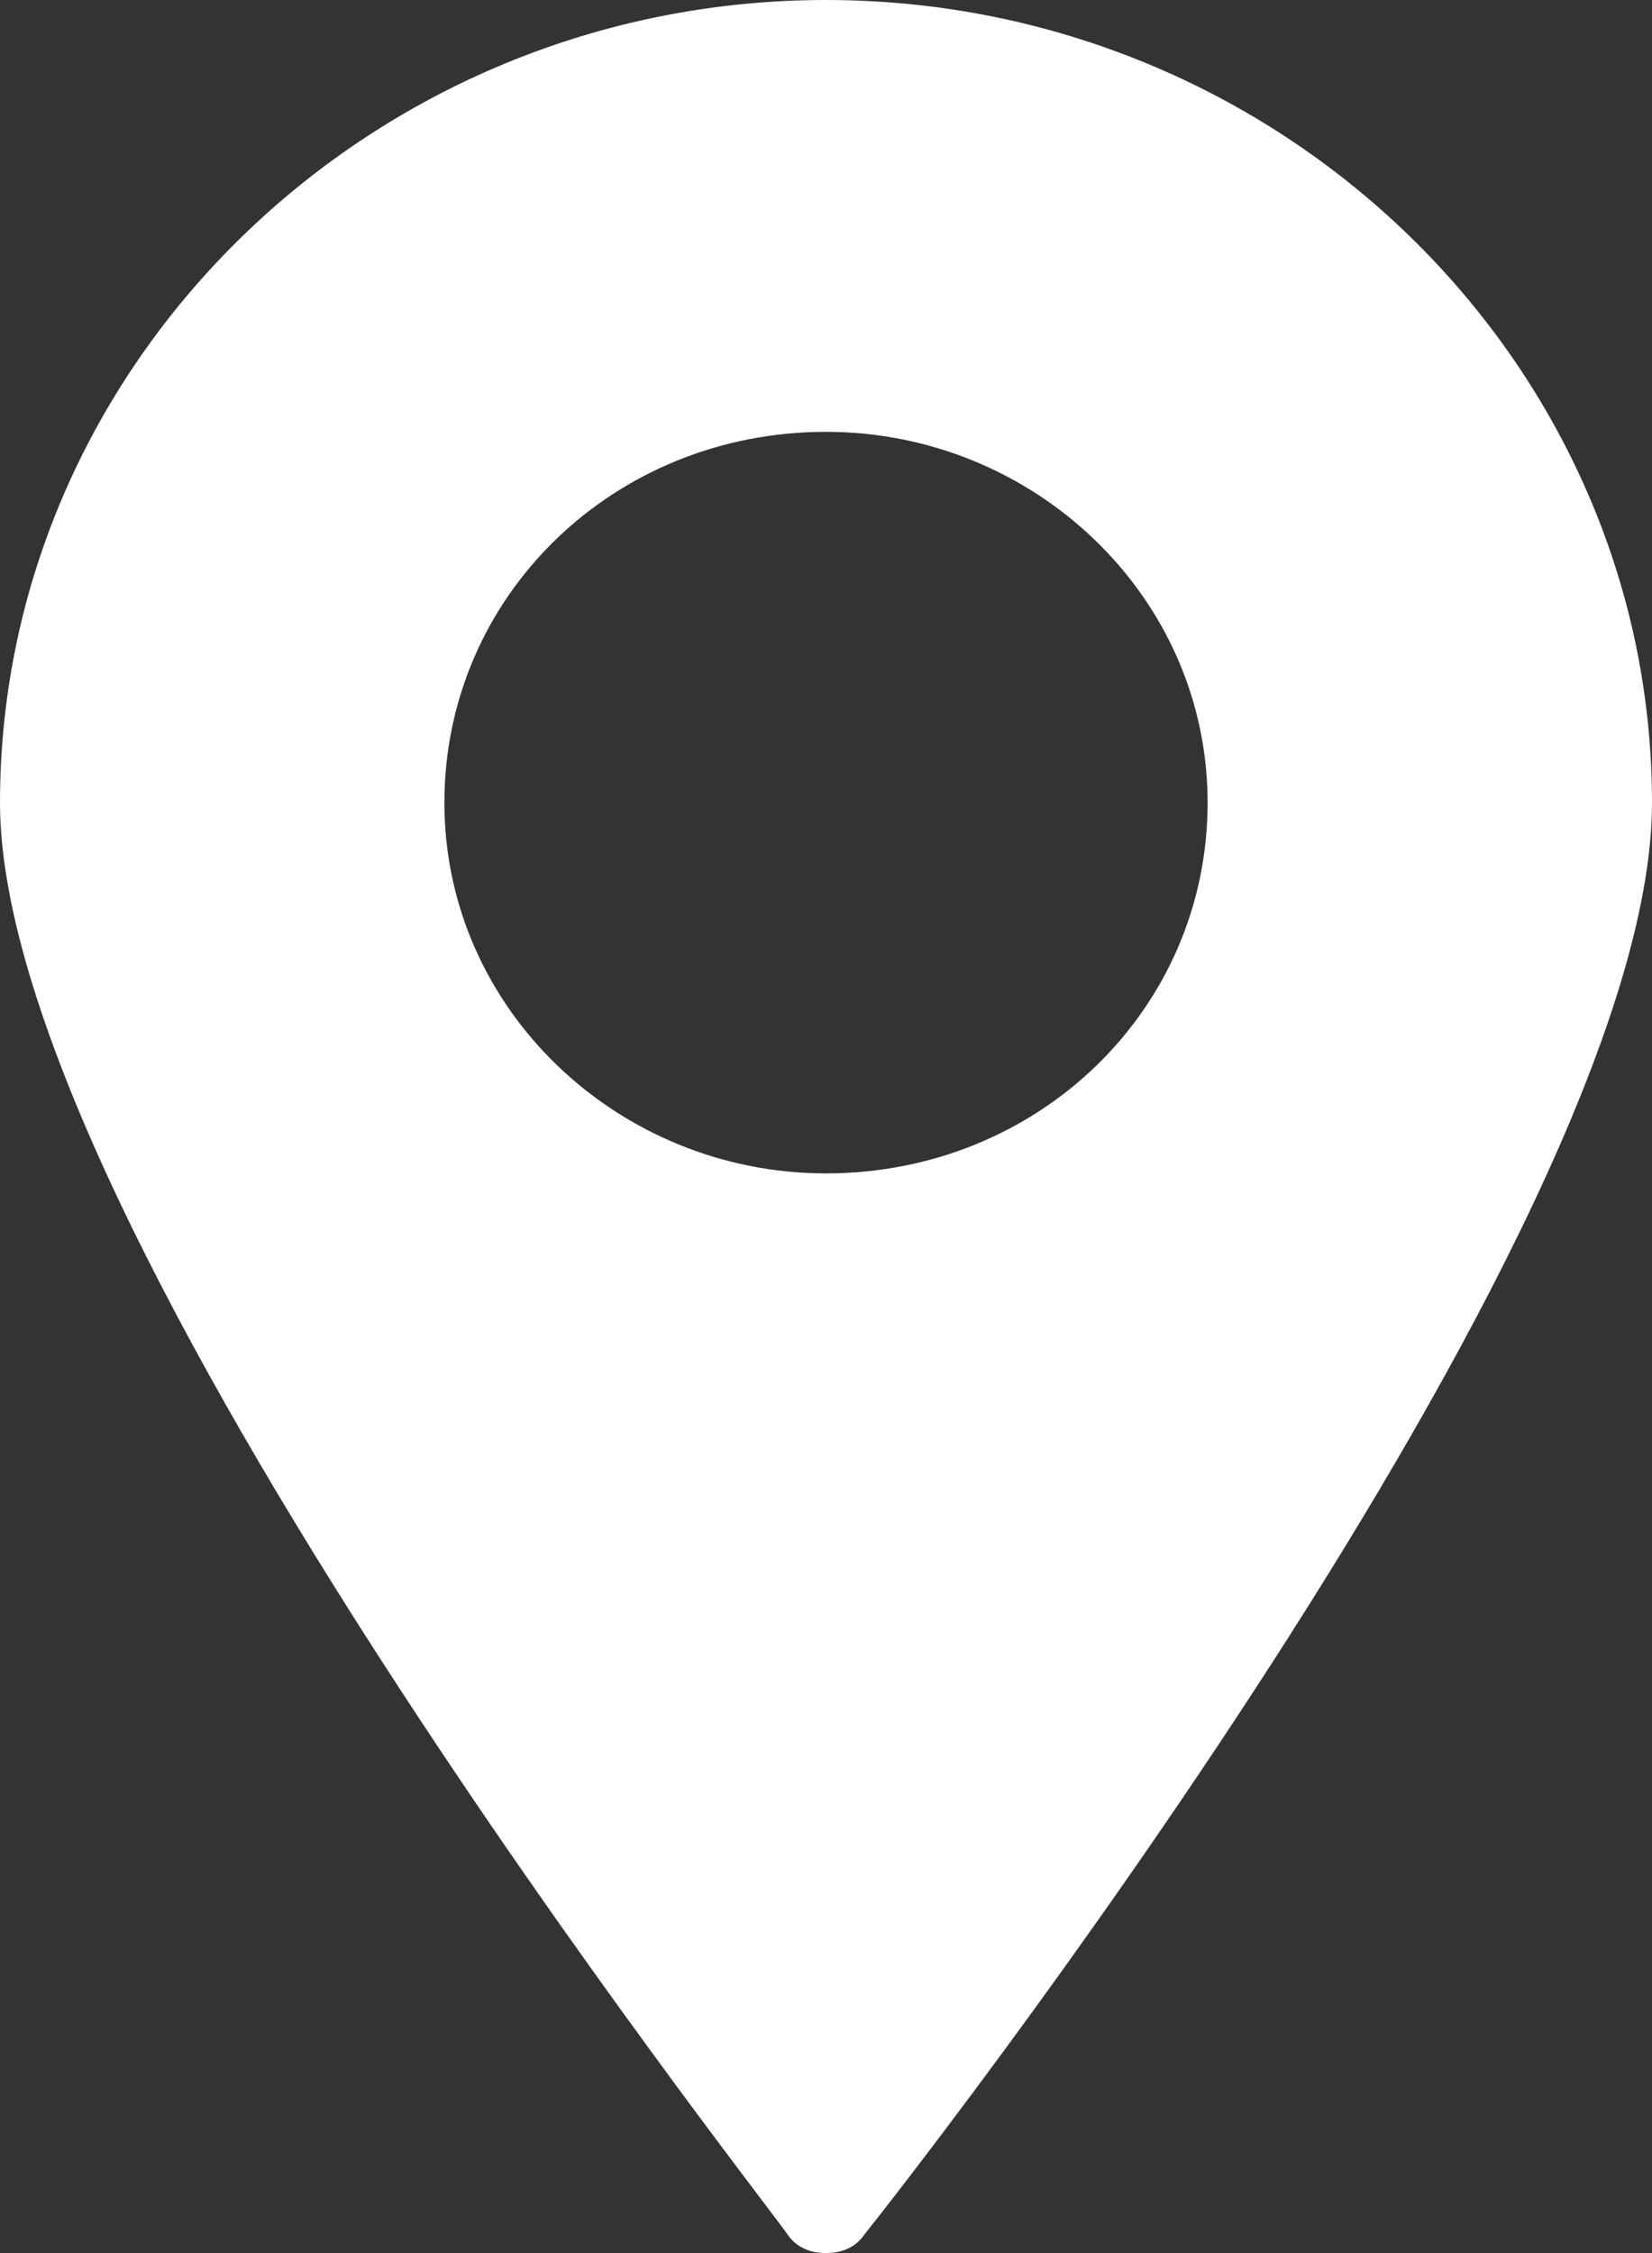 <svg width="11" height="15" viewBox="0 0 11 15" fill="none" xmlns="http://www.w3.org/2000/svg">
<rect x="0" y="0" width="11" height="15" fill="#333333" stroke="none"/>
<path d="M5.5 0C2.477 0 0 2.406 0 5.344C0 8.187 5.05 14.594 5.243 14.875C5.307 14.969 5.404 15 5.5 15C5.597 15 5.693 14.969 5.757 14.875C5.982 14.594 11 8.219 11 5.344C11 2.406 8.524 0 5.5 0H5.5ZM5.5 7.812C4.117 7.812 2.959 6.719 2.959 5.344C2.959 3.969 4.085 2.875 5.5 2.875C6.883 2.875 8.041 3.969 8.041 5.344C8.041 6.719 6.915 7.812 5.5 7.812Z" fill="white"/>
</svg>
